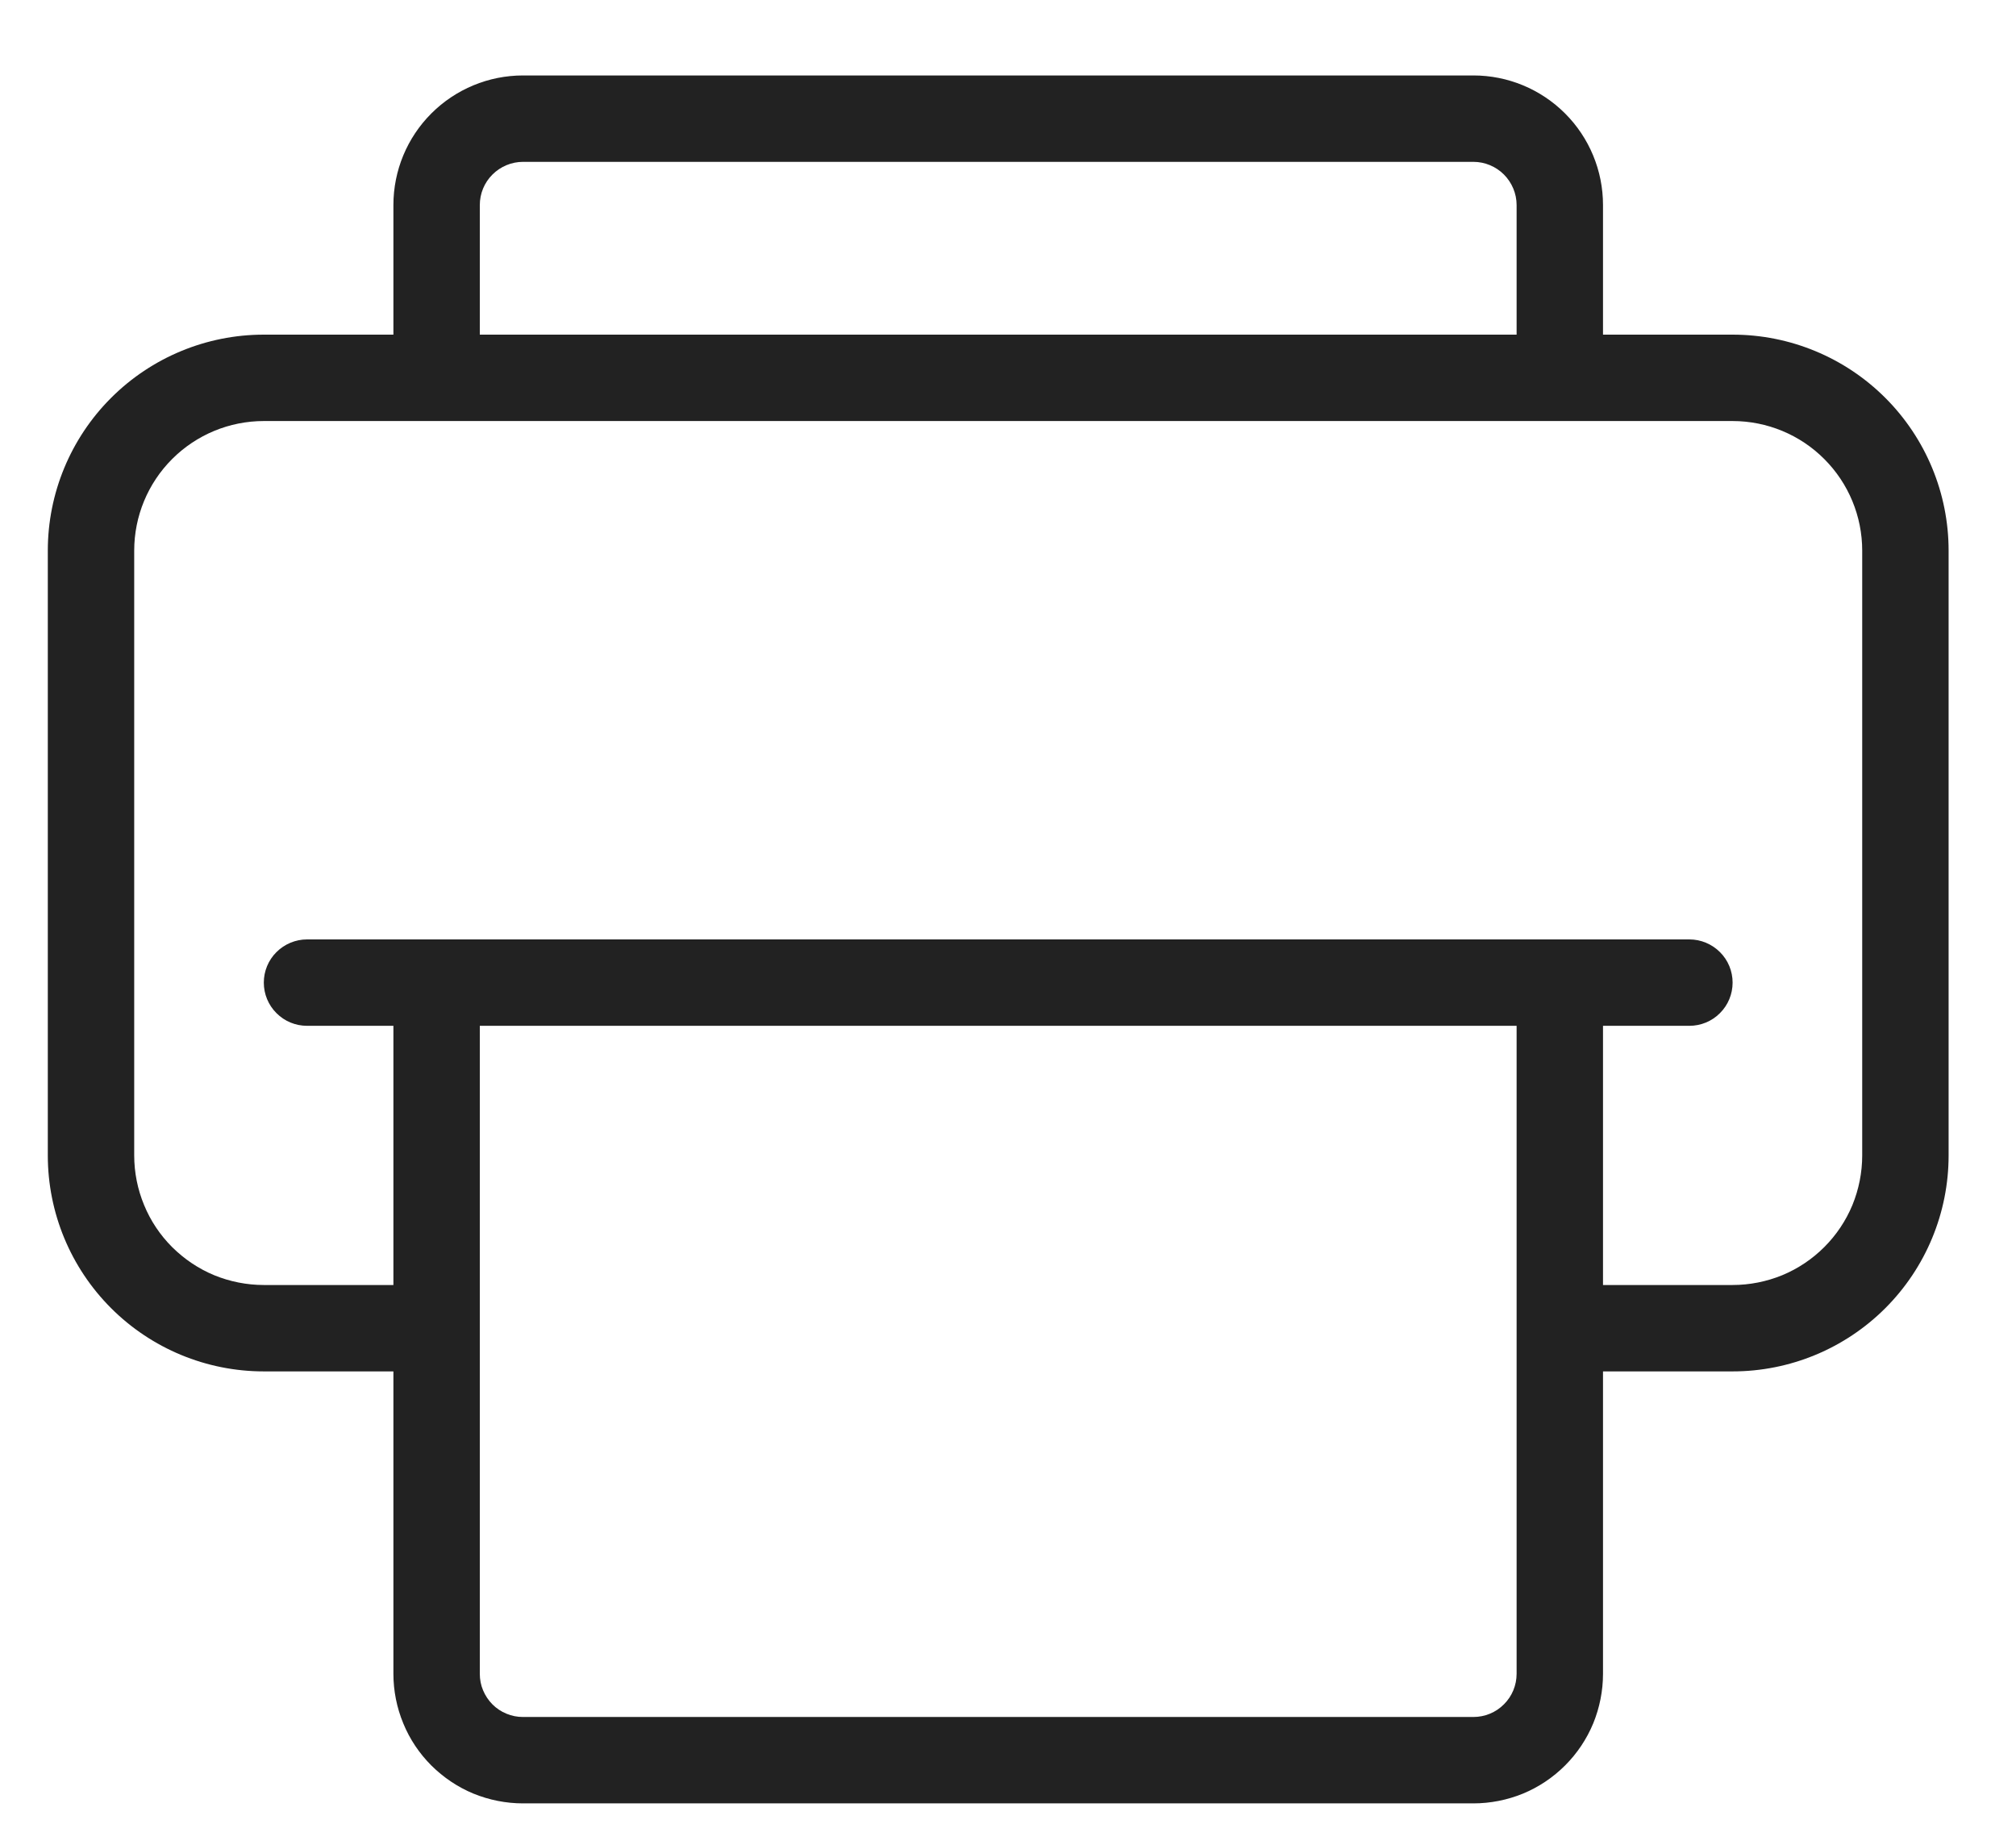 <svg width="21" height="19" viewBox="0 0 21 19" fill="none" xmlns="http://www.w3.org/2000/svg">
<path fill-rule="evenodd" clip-rule="evenodd" d="M5.448 0.786C5.09 0.786 4.747 0.928 4.493 1.182C4.24 1.435 4.098 1.778 4.098 2.136V3.486H2.748C2.151 3.486 1.579 3.723 1.157 4.145C0.735 4.567 0.498 5.139 0.498 5.736V12.036C0.498 12.633 0.735 13.205 1.157 13.627C1.579 14.049 2.151 14.286 2.748 14.286H4.098V17.436C4.098 17.613 4.133 17.789 4.201 17.953C4.268 18.117 4.368 18.266 4.493 18.391C4.619 18.516 4.767 18.616 4.931 18.684C5.095 18.751 5.271 18.786 5.448 18.786H15.348C15.525 18.786 15.701 18.751 15.865 18.684C16.029 18.616 16.178 18.516 16.303 18.391C16.428 18.266 16.528 18.117 16.596 17.953C16.663 17.789 16.698 17.613 16.698 17.436V10.686H17.598C17.717 10.686 17.832 10.639 17.916 10.554C18.001 10.47 18.048 10.355 18.048 10.236C18.048 10.117 18.001 10.002 17.916 9.918C17.832 9.834 17.717 9.786 17.598 9.786H3.198C3.079 9.786 2.964 9.834 2.88 9.918C2.795 10.002 2.748 10.117 2.748 10.236C2.748 10.355 2.795 10.47 2.88 10.554C2.964 10.639 3.079 10.686 3.198 10.686H4.098V13.386H2.748C2.571 13.386 2.395 13.351 2.231 13.284C2.067 13.216 1.919 13.116 1.793 12.991C1.668 12.866 1.568 12.717 1.501 12.553C1.433 12.389 1.398 12.213 1.398 12.036V5.736C1.398 5.378 1.54 5.035 1.793 4.782C2.047 4.528 2.39 4.386 2.748 4.386H18.048C18.406 4.386 18.75 4.528 19.003 4.782C19.256 5.035 19.398 5.378 19.398 5.736V12.036C19.398 12.213 19.363 12.389 19.296 12.553C19.228 12.717 19.128 12.866 19.003 12.991C18.878 13.116 18.729 13.216 18.565 13.284C18.401 13.351 18.225 13.386 18.048 13.386H16.698V14.286H18.048C18.645 14.286 19.217 14.049 19.639 13.627C20.061 13.205 20.298 12.633 20.298 12.036V5.736C20.298 5.139 20.061 4.567 19.639 4.145C19.217 3.723 18.645 3.486 18.048 3.486H16.698V2.136C16.698 1.778 16.556 1.435 16.303 1.182C16.049 0.928 15.706 0.786 15.348 0.786H5.448ZM15.798 3.486V2.136C15.798 2.017 15.75 1.903 15.666 1.818C15.582 1.734 15.467 1.686 15.348 1.686H5.448C5.329 1.686 5.214 1.734 5.13 1.818C5.045 1.902 4.998 2.017 4.998 2.136V3.486H15.798ZM4.998 13.971V10.686H15.798V17.436C15.798 17.555 15.751 17.67 15.666 17.754C15.582 17.839 15.467 17.886 15.348 17.886H5.448C5.389 17.886 5.33 17.875 5.276 17.852C5.221 17.83 5.171 17.796 5.13 17.755C5.088 17.713 5.055 17.663 5.032 17.608C5.009 17.554 4.998 17.495 4.998 17.436V13.971Z" fill="#222222"/>
</svg>
